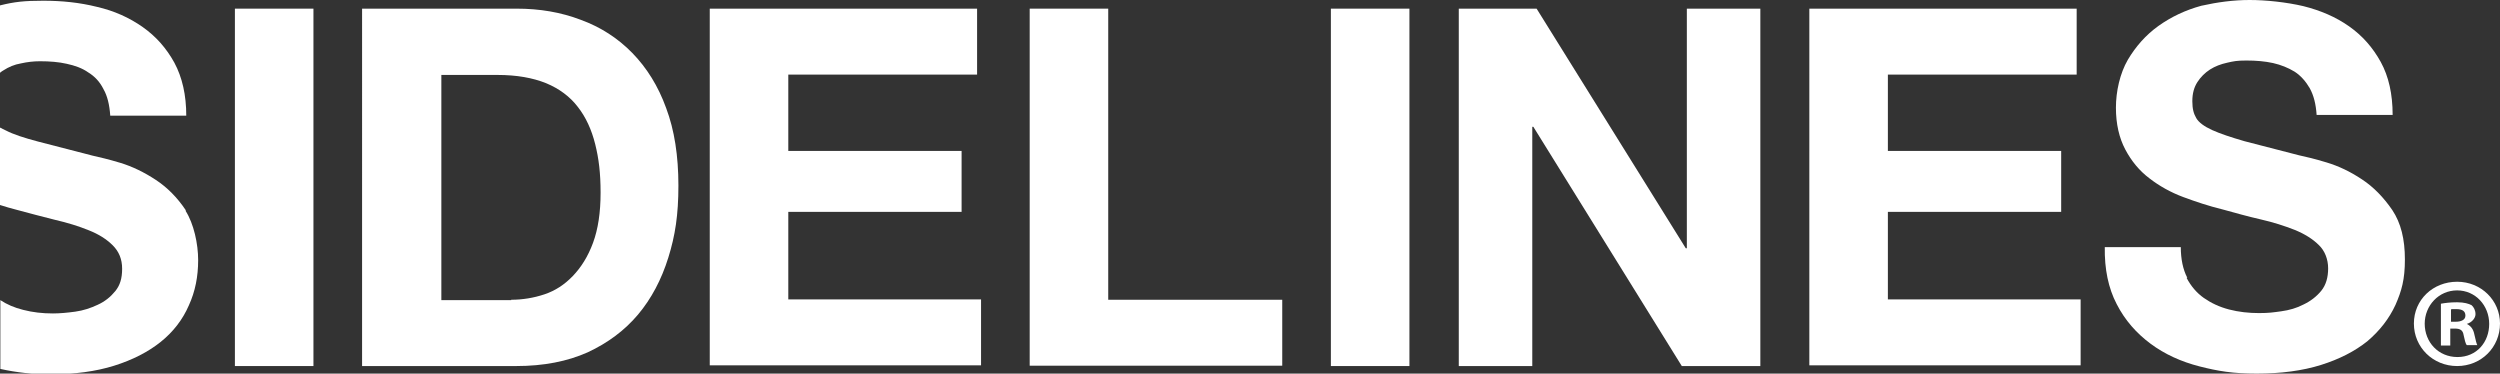 <?xml version="1.0" encoding="UTF-8"?>
<svg id="Layer_2" xmlns="http://www.w3.org/2000/svg" version="1.1" viewBox="0 0 693.9 103.7">
  <rect x="0" y="0" width="693.9" height="103.7" fill="#333333" stroke="none"/>
  <!-- Generator: Adobe Illustrator 29.3.1, SVG Export Plug-In . SVG Version: 2.1.0 Build 151)  -->
  <defs>
    <style>
      .st0 {
        fill: #fff;
      }
    </style>
  </defs>
  <path class="st0" d="M87,2.4v99.2h-21.8V2.4h21.8Z"/>
  <path class="st0" d="M143.4,2.4c6.4,0,12.3,1,17.8,3.1,5.5,2,10.3,5.1,14.3,9.2,4,4.1,7.2,9.2,9.4,15.3,2.3,6.1,3.4,13.3,3.4,21.5s-.9,13.9-2.8,20c-1.9,6.1-4.7,11.4-8.4,15.8-3.7,4.4-8.4,7.9-14,10.5-5.6,2.5-12.2,3.8-19.8,3.8h-42.8V2.4h42.8ZM141.9,83.2c3.1,0,6.2-.5,9.2-1.5,3-1,5.6-2.7,7.9-5.1,2.3-2.4,4.2-5.4,5.6-9.2,1.4-3.8,2.1-8.4,2.1-13.9s-.5-9.5-1.5-13.5c-1-4-2.6-7.5-4.8-10.3-2.2-2.9-5.2-5.1-8.8-6.6-3.7-1.5-8.2-2.3-13.5-2.3h-15.6v62.5h19.4Z"/>
  <path class="st0" d="M271.2,2.4v18.3h-52.4v21.2h48.1v16.9h-48.1v24.3h53.5v18.3h-75.3V2.4h74.2Z"/>
  <path class="st0" d="M307.6,2.4v80.8h48.3v18.3h-70.1V2.4h21.8Z"/>
  <path class="st0" d="M391.2,2.4v99.2h-21.8V2.4h21.8Z"/>
  <path class="st0" d="M426.5,2.4l41.4,66.5h.3V2.4h20.4v99.2h-21.8l-41.2-66.4h-.3v66.4h-20.4V2.4h21.7Z"/>
  <path class="st0" d="M576.4,2.4v18.3h-52.4v21.2h48.1v16.9h-48.1v24.3h53.5v18.3h-75.3V2.4h74.2Z"/>
  <path class="st0" d="M606.9,77.1c1.2,2.3,2.8,4.2,4.8,5.6,2,1.4,4.3,2.5,7,3.2,2.7.7,5.5,1,8.3,1s4-.2,6.2-.5c2.2-.3,4.3-.9,6.2-1.9,1.9-.9,3.6-2.2,4.9-3.8,1.3-1.6,1.9-3.7,1.9-6.2s-.9-4.9-2.6-6.5c-1.7-1.7-4-3.1-6.7-4.2-2.8-1.1-5.9-2.1-9.4-2.9-3.5-.8-7.1-1.8-10.7-2.8-3.7-.9-7.3-2.1-10.8-3.4-3.5-1.3-6.7-3.1-9.4-5.2-2.8-2.1-5-4.8-6.7-8-1.7-3.2-2.6-7.1-2.6-11.6s1.1-9.5,3.3-13.3c2.2-3.7,5-6.9,8.5-9.4,3.5-2.5,7.5-4.4,11.9-5.6C615.5.6,619.9,0,624.4,0s10.2.6,14.9,1.7c4.8,1.2,9,3,12.7,5.6,3.7,2.6,6.6,5.9,8.8,9.9,2.2,4,3.3,8.9,3.3,14.7h-21.1c-.2-3-.8-5.4-1.9-7.4-1.1-1.9-2.5-3.5-4.2-4.6-1.8-1.1-3.8-1.9-6-2.4-2.3-.5-4.7-.7-7.4-.7s-3.5.2-5.3.6c-1.8.4-3.4,1-4.8,1.9-1.4.9-2.6,2.1-3.5,3.5-.9,1.4-1.4,3.1-1.4,5.3s.4,3.5,1.1,4.7c.7,1.2,2.2,2.3,4.4,3.3,2.2,1,5.2,2,9,3.1,3.8,1,8.9,2.3,15.1,3.9,1.9.4,4.4,1,7.7,2,3.3,1,6.5,2.5,9.8,4.7,3.2,2.1,6,5,8.4,8.5,2.4,3.6,3.5,8.1,3.5,13.7s-.9,8.7-2.6,12.6c-1.8,3.9-4.4,7.2-7.8,10.1-3.5,2.8-7.8,5-12.9,6.6-5.1,1.6-11.1,2.4-17.8,2.4s-10.8-.7-15.9-2c-5.1-1.3-9.7-3.4-13.6-6.3-3.9-2.9-7.1-6.5-9.4-11-2.3-4.4-3.4-9.7-3.3-15.8h21.1c0,3.3.6,6.2,1.8,8.5Z"/>
  <path class="st0" d="M693.9,89.8c0,6.6-5.2,11.8-11.9,11.8s-12-5.2-12-11.8,5.3-11.6,12-11.6,11.9,5.2,11.9,11.6ZM673,89.8c0,5.2,3.8,9.3,9.1,9.3s8.8-4.1,8.8-9.2-3.8-9.3-8.9-9.3-9,4.2-9,9.3ZM680.2,95.9h-2.7v-11.6c1.1-.2,2.5-.4,4.5-.4s3.2.4,4,.8c.6.5,1.1,1.4,1.1,2.5s-1,2.3-2.4,2.7h0c1.1.6,1.8,1.4,2.1,3,.4,1.8.6,2.5.8,2.9h-2.9c-.4-.4-.6-1.5-.9-2.8-.2-1.3-.9-1.8-2.4-1.8h-1.3v4.7ZM680.3,89.3h1.3c1.5,0,2.7-.5,2.7-1.7s-.8-1.8-2.5-1.8-1.2,0-1.5.1v3.3Z"/>
  <g>
    <path class="st0" d="M0,20.2c.3-.3.7-.5,1-.7,1.4-.9,3-1.6,4.8-1.9,1.8-.4,3.5-.6,5.3-.6,2.7,0,5.2.2,7.4.7,2.3.5,4.3,1.2,6,2.4,1.8,1.1,3.2,2.6,4.2,4.6,1.1,1.9,1.7,4.4,1.9,7.4h21.1c0-5.7-1.1-10.6-3.3-14.7-2.2-4-5.1-7.3-8.8-9.9-3.7-2.6-7.9-4.5-12.7-5.6-4.8-1.2-9.7-1.7-14.9-1.7S4,.5,0,1.5v18.7Z"/>
    <path class="st0" d="M51.6,58.4c-2.4-3.6-5.2-6.4-8.4-8.5-3.2-2.1-6.5-3.7-9.8-4.7-3.3-1-5.9-1.6-7.7-2-6.2-1.6-11.2-2.9-15.1-3.9-3.8-1-6.9-2-9-3.1-.6-.3-1.1-.5-1.6-.8v21.5c1.5.5,3,.9,4.5,1.3,3.6,1,7.2,1.9,10.7,2.8,3.5.8,6.7,1.8,9.4,2.9,2.8,1.1,5,2.5,6.7,4.2,1.7,1.7,2.6,3.8,2.6,6.5s-.6,4.6-1.9,6.2c-1.3,1.6-2.9,2.9-4.9,3.8-1.9.9-4,1.6-6.2,1.9-2.2.3-4.3.5-6.2.5-2.9,0-5.6-.3-8.3-1-2.4-.6-4.5-1.5-6.3-2.7v19.1c4.5,1,9.1,1.5,13.8,1.5,6.8,0,12.7-.8,17.8-2.4,5.1-1.6,9.4-3.8,12.9-6.6,3.5-2.8,6.1-6.2,7.8-10.1,1.8-3.9,2.6-8.1,2.6-12.6s-1.2-10.1-3.5-13.7Z"/>
  </g>
</svg>